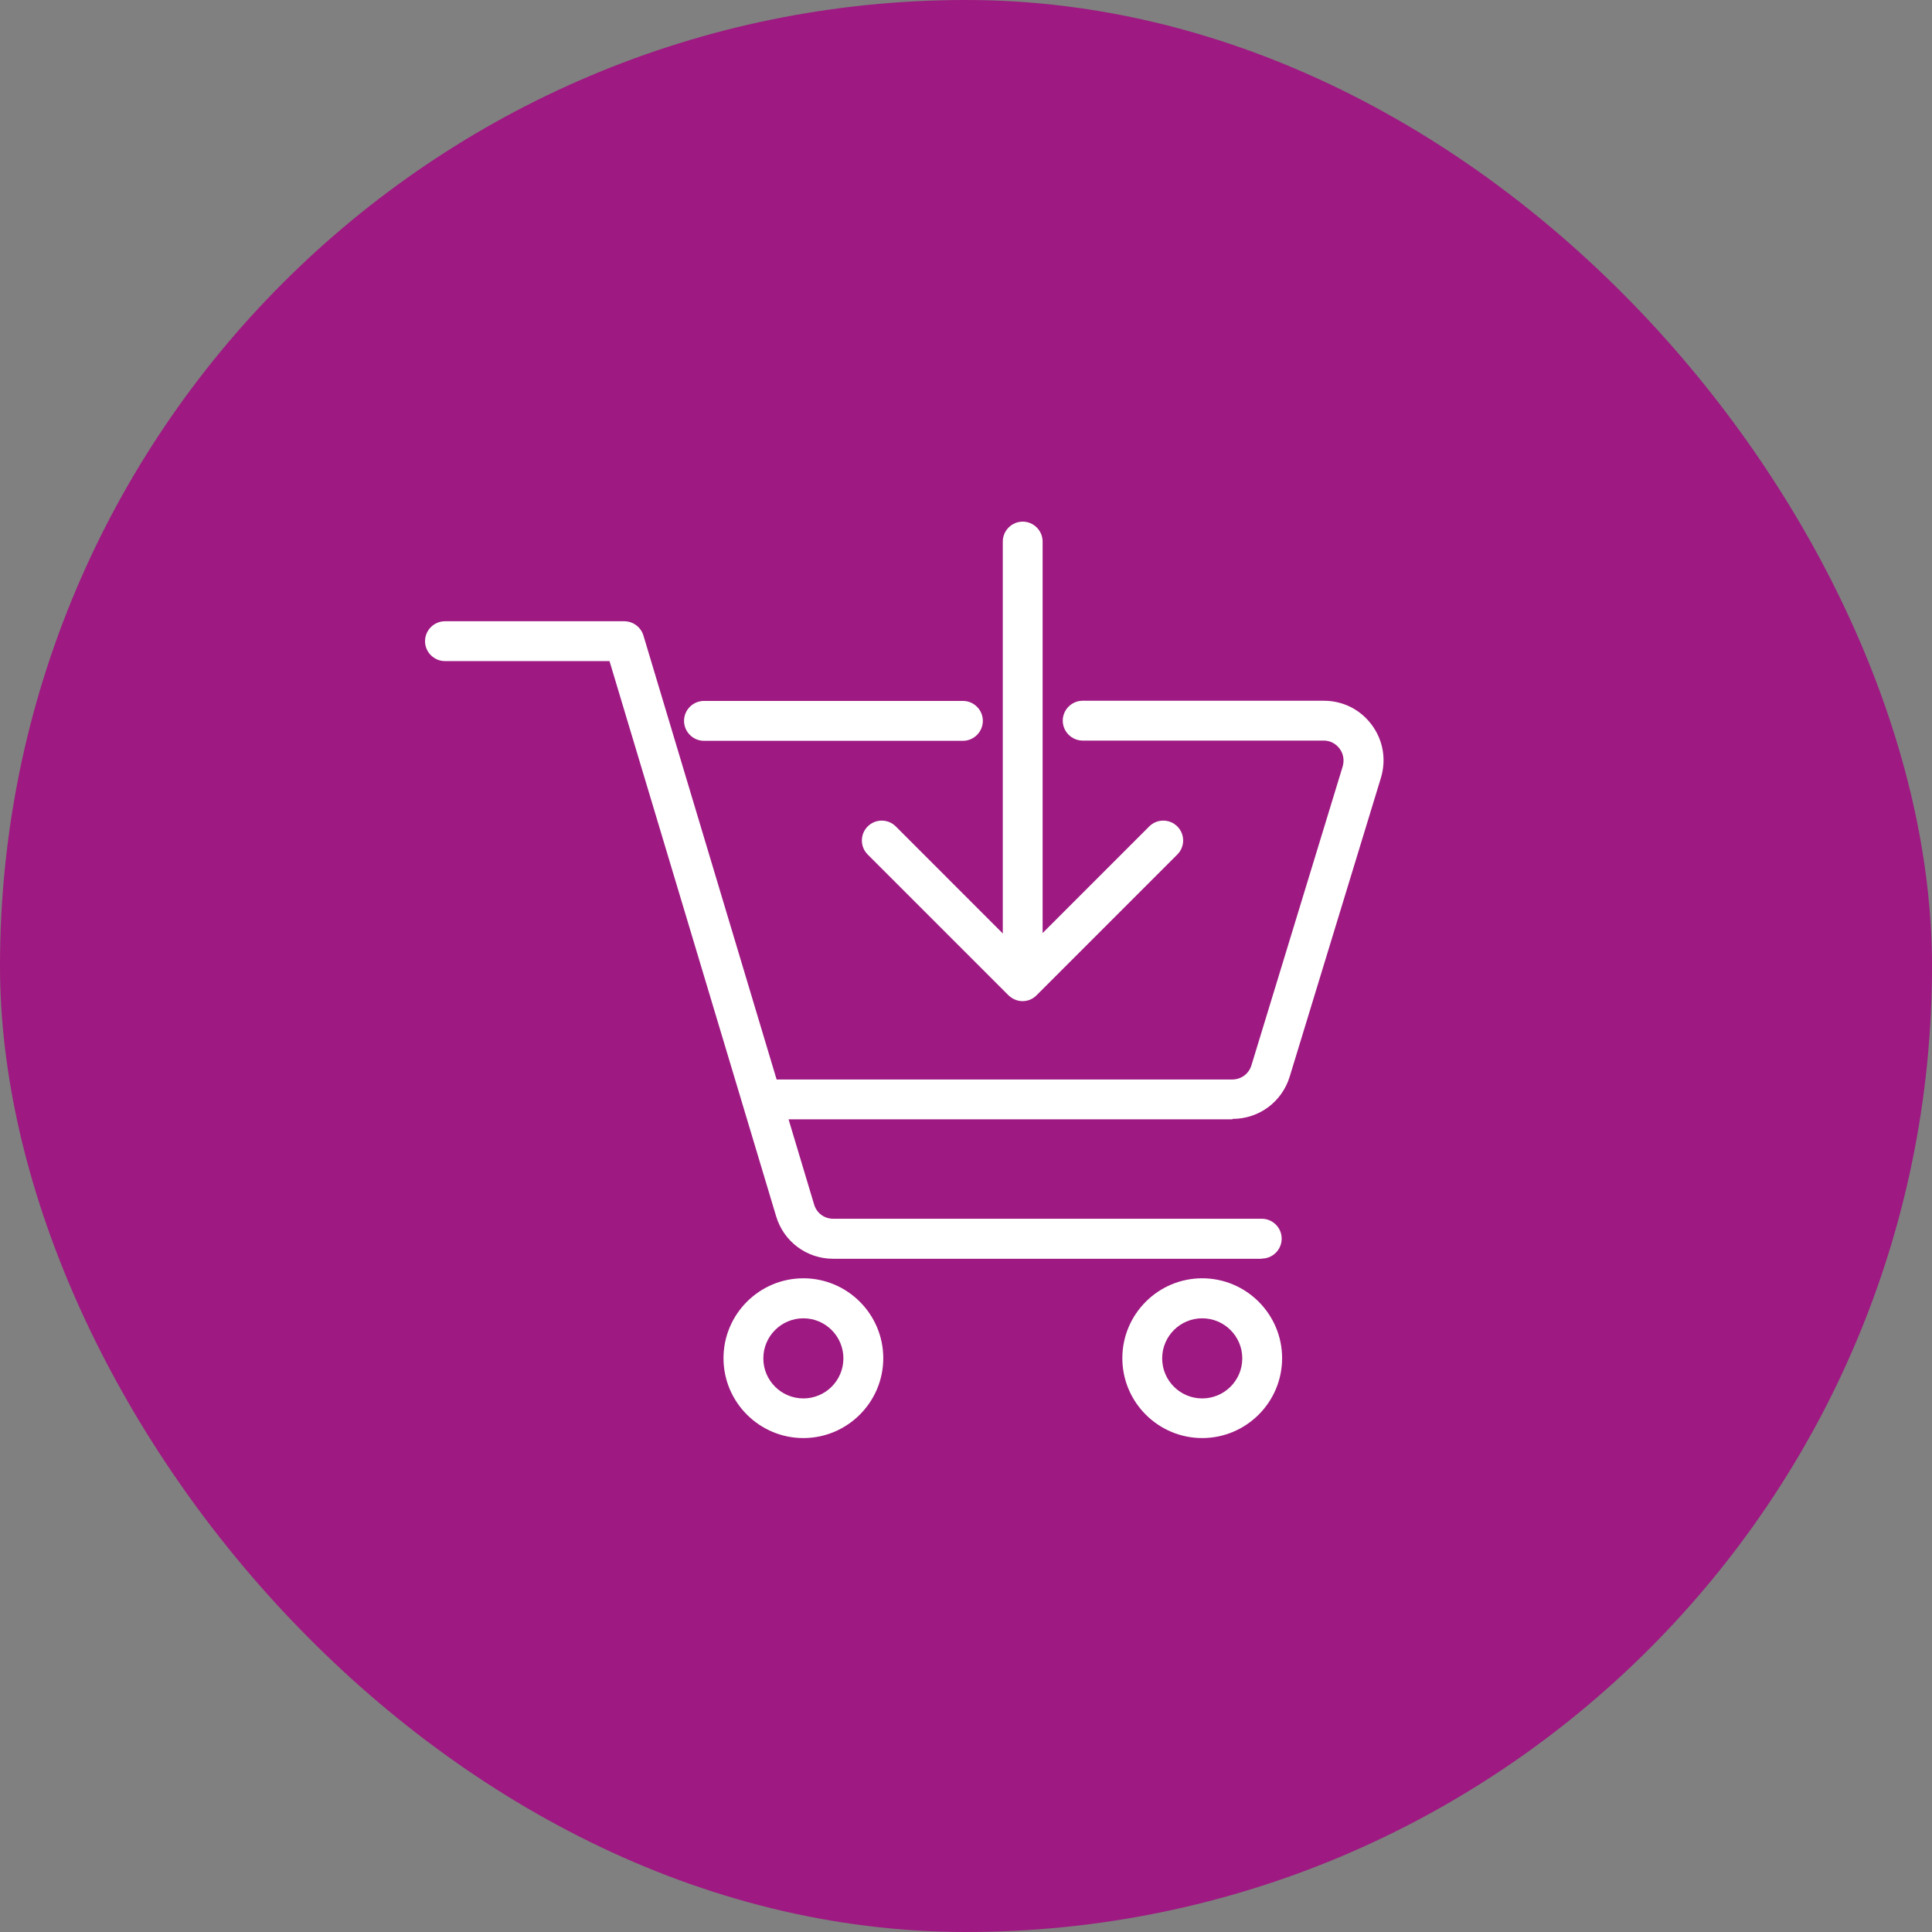 <svg width="50" height="50" viewBox="0 0 50 50" fill="none" xmlns="http://www.w3.org/2000/svg">
<rect x="0" y="0" width="50" height="50" fill="#808080" stroke="none"/>
<rect width="50" height="50" rx="25" fill="#9E1981"/>
<path d="M31.892 28.968H19.765C19.481 28.968 19.249 28.736 19.249 28.452C19.249 28.169 19.481 27.937 19.765 27.937H31.892C32.118 27.937 32.32 27.792 32.387 27.57L34.748 19.837C34.794 19.677 34.769 19.512 34.671 19.378C34.573 19.244 34.423 19.166 34.258 19.166H28.02C27.736 19.166 27.504 18.934 27.504 18.651C27.504 18.367 27.736 18.135 28.02 18.135H34.258C34.753 18.135 35.207 18.362 35.501 18.759C35.795 19.156 35.882 19.656 35.738 20.131L33.377 27.864C33.175 28.519 32.583 28.957 31.897 28.957L31.892 28.968Z" fill="white"/>
<path d="M24.921 19.172H18.218C17.935 19.172 17.703 18.939 17.703 18.656C17.703 18.372 17.935 18.14 18.218 18.14H24.921C25.204 18.14 25.436 18.372 25.436 18.656C25.436 18.939 25.204 19.172 24.921 19.172Z" fill="white"/>
<path d="M32.655 32.577H21.564C20.879 32.577 20.281 32.134 20.085 31.474L15.774 17.109H11.516C11.232 17.109 11 16.877 11 16.594C11 16.31 11.232 16.078 11.516 16.078H16.156C16.383 16.078 16.584 16.228 16.651 16.444L21.07 31.175C21.137 31.396 21.332 31.541 21.564 31.541H32.655C32.938 31.541 33.17 31.773 33.17 32.056C33.17 32.34 32.938 32.572 32.655 32.572V32.577Z" fill="white"/>
<path d="M20.791 37.217C19.652 37.217 18.724 36.289 18.724 35.15C18.724 34.01 19.652 33.082 20.791 33.082C21.93 33.082 22.859 34.01 22.859 35.15C22.859 36.289 21.93 37.217 20.791 37.217ZM20.791 34.118C20.219 34.118 19.755 34.582 19.755 35.155C19.755 35.727 20.219 36.191 20.791 36.191C21.363 36.191 21.827 35.727 21.827 35.155C21.827 34.582 21.363 34.118 20.791 34.118Z" fill="white"/>
<path d="M31.113 37.217C29.974 37.217 29.046 36.289 29.046 35.15C29.046 34.01 29.974 33.082 31.113 33.082C32.253 33.082 33.181 34.01 33.181 35.15C33.181 36.289 32.253 37.217 31.113 37.217ZM31.113 34.118C30.541 34.118 30.077 34.582 30.077 35.155C30.077 35.727 30.541 36.191 31.113 36.191C31.685 36.191 32.15 35.727 32.15 35.155C32.15 34.582 31.685 34.118 31.113 34.118Z" fill="white"/>
<path d="M26.468 25.91C26.334 25.91 26.205 25.858 26.102 25.761L22.456 22.115C22.255 21.914 22.255 21.589 22.456 21.388C22.657 21.187 22.982 21.187 23.183 21.388L26.462 24.668L29.742 21.388C29.943 21.187 30.268 21.187 30.469 21.388C30.67 21.589 30.67 21.914 30.469 22.115L26.823 25.761C26.72 25.864 26.591 25.91 26.457 25.91H26.468Z" fill="white"/>
<path d="M26.468 25.874C26.184 25.874 25.952 25.642 25.952 25.359V14.016C25.952 13.732 26.184 13.5 26.468 13.5C26.751 13.5 26.983 13.732 26.983 14.016V25.359C26.983 25.642 26.751 25.874 26.468 25.874Z" fill="white"/>
</svg>

